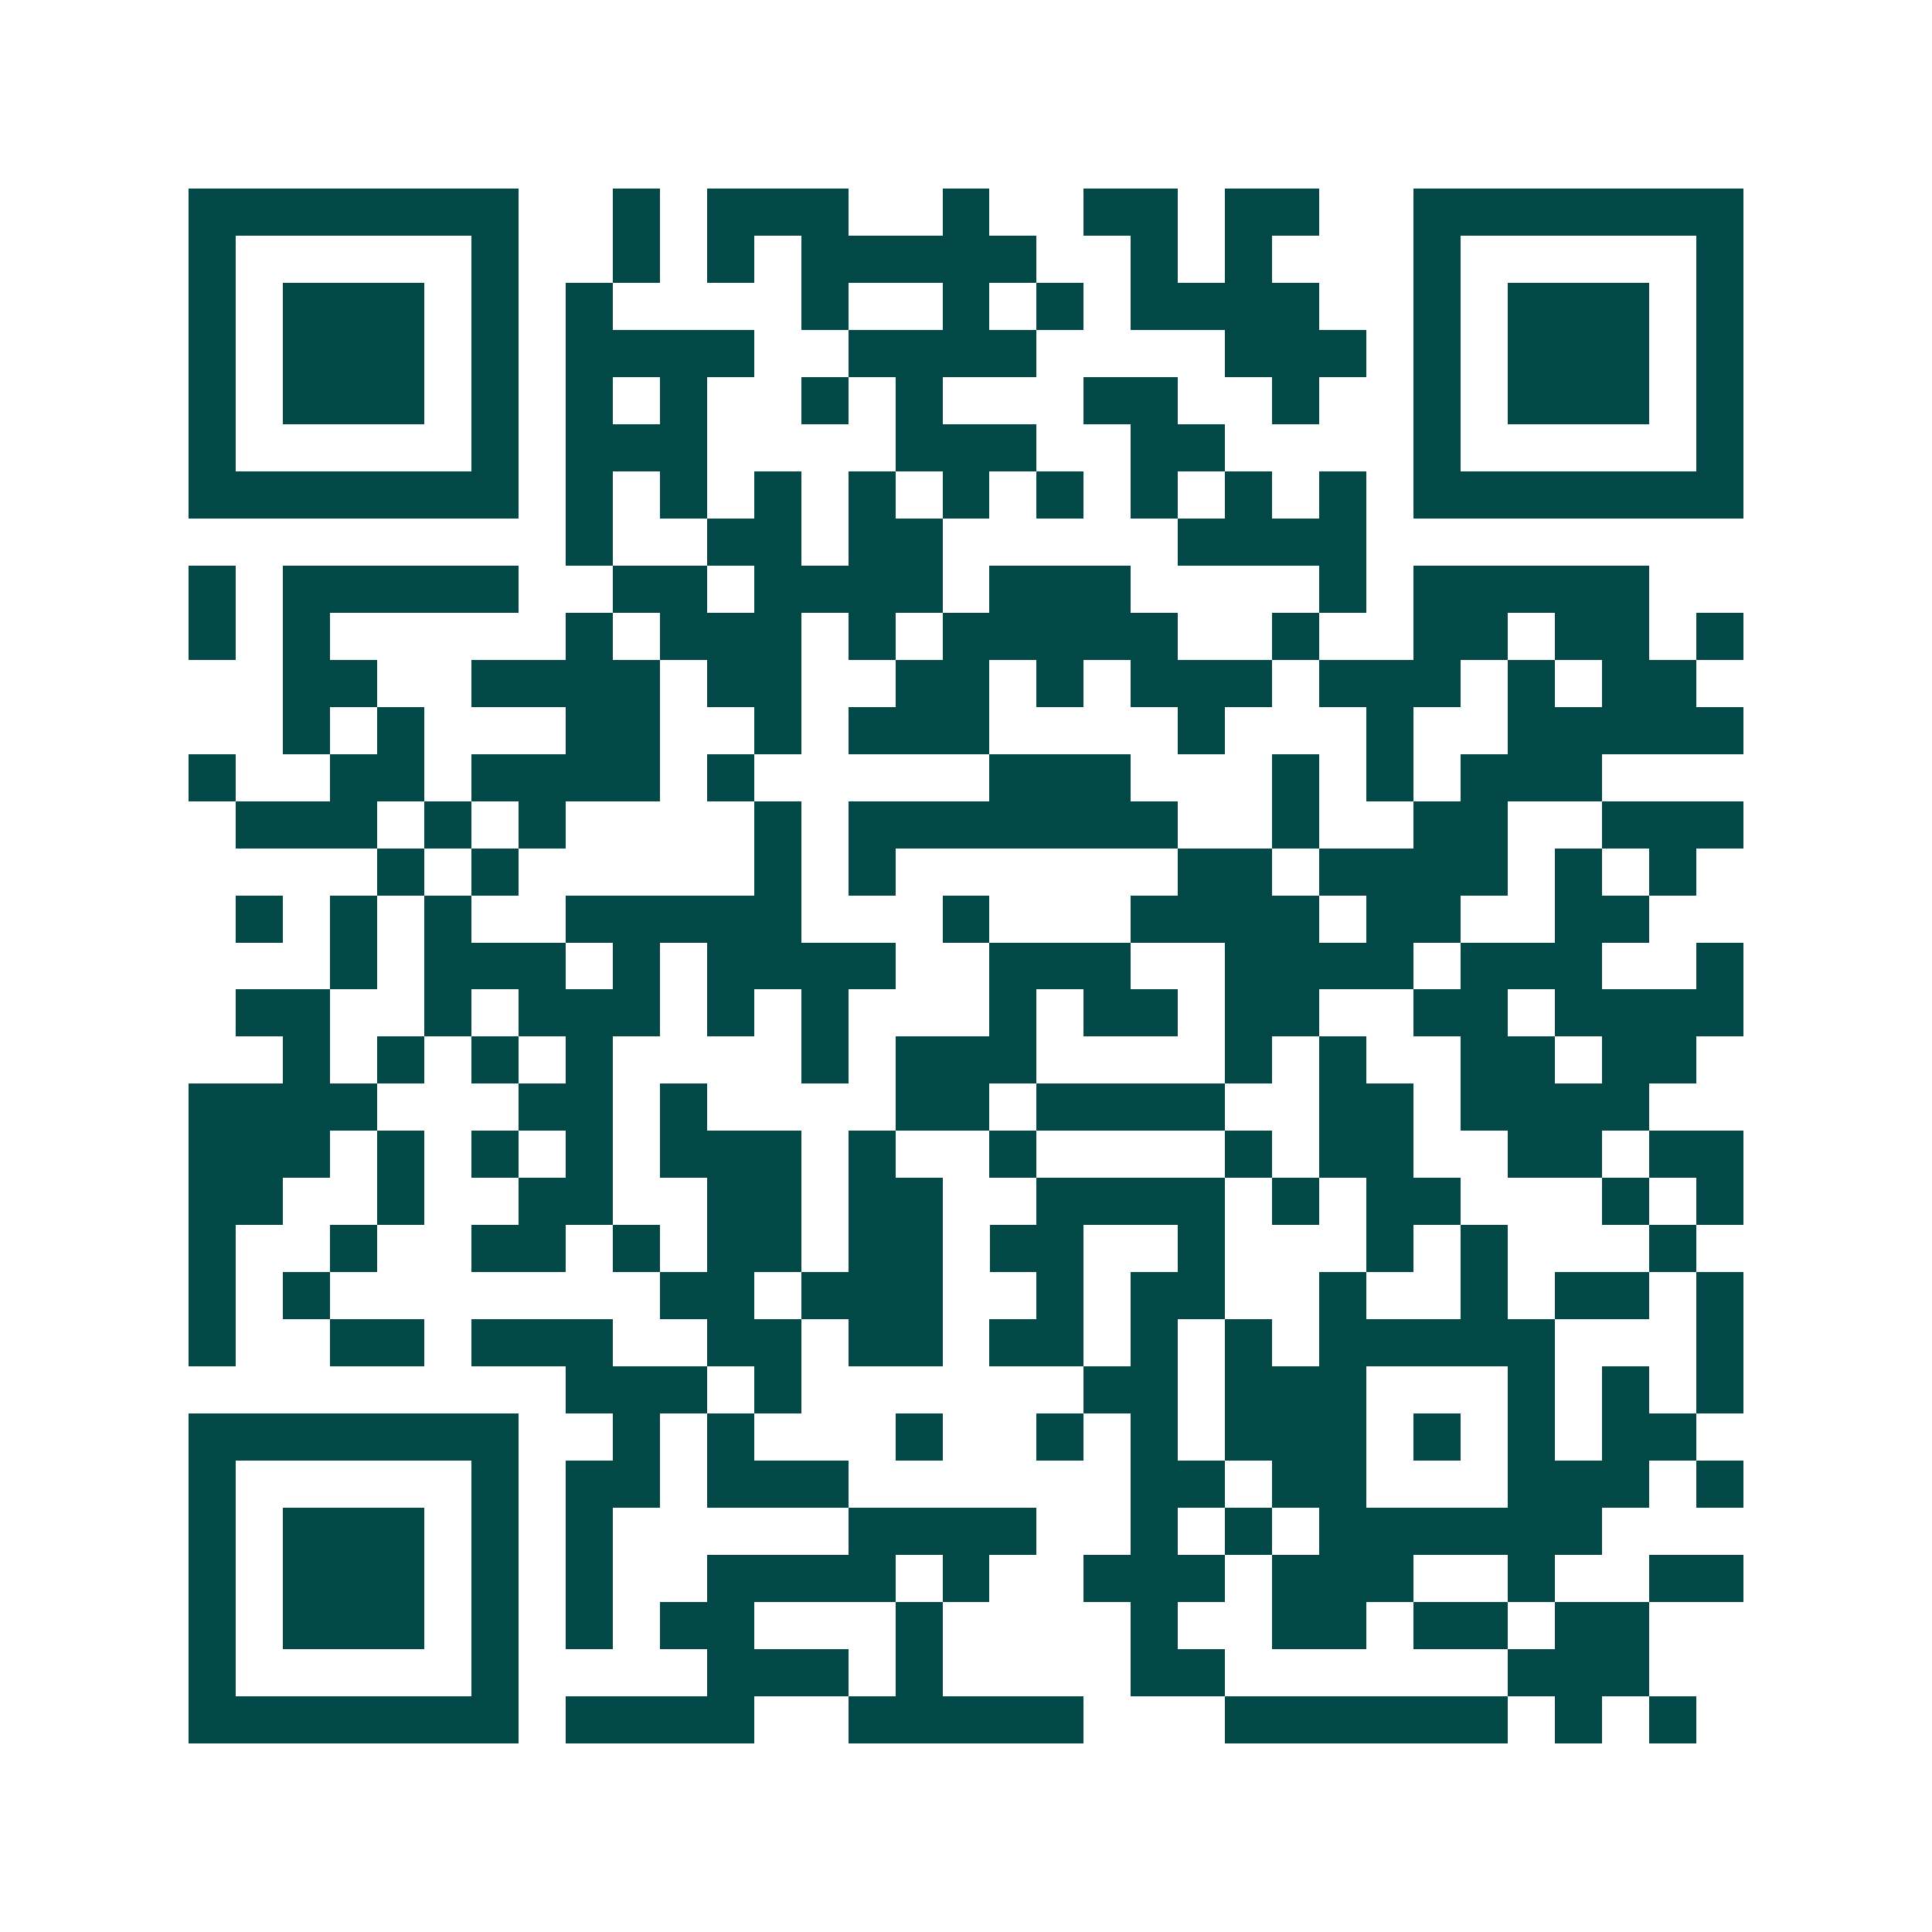 <svg xmlns="http://www.w3.org/2000/svg" width="200" height="200" viewBox="0 0 41 41" shape-rendering="crispEdges"><path fill="#ffffff" d="M0 0h41v41H0z"/><path stroke="#014847" d="M4 4.5h7m2 0h1m1 0h3m2 0h1m2 0h2m1 0h2m2 0h7M4 5.5h1m5 0h1m2 0h1m1 0h1m1 0h5m2 0h1m1 0h1m3 0h1m5 0h1M4 6.5h1m1 0h3m1 0h1m1 0h1m4 0h1m2 0h1m1 0h1m1 0h4m2 0h1m1 0h3m1 0h1M4 7.5h1m1 0h3m1 0h1m1 0h4m2 0h4m4 0h3m1 0h1m1 0h3m1 0h1M4 8.5h1m1 0h3m1 0h1m1 0h1m1 0h1m2 0h1m1 0h1m3 0h2m2 0h1m2 0h1m1 0h3m1 0h1M4 9.5h1m5 0h1m1 0h3m4 0h3m2 0h2m4 0h1m5 0h1M4 10.5h7m1 0h1m1 0h1m1 0h1m1 0h1m1 0h1m1 0h1m1 0h1m1 0h1m1 0h1m1 0h7M12 11.5h1m2 0h2m1 0h2m5 0h4M4 12.5h1m1 0h5m2 0h2m1 0h4m1 0h3m4 0h1m1 0h5M4 13.5h1m1 0h1m5 0h1m1 0h3m1 0h1m1 0h5m2 0h1m2 0h2m1 0h2m1 0h1M6 14.5h2m2 0h4m1 0h2m2 0h2m1 0h1m1 0h3m1 0h3m1 0h1m1 0h2M6 15.5h1m1 0h1m3 0h2m2 0h1m1 0h3m4 0h1m3 0h1m2 0h5M4 16.5h1m2 0h2m1 0h4m1 0h1m5 0h3m3 0h1m1 0h1m1 0h3M5 17.5h3m1 0h1m1 0h1m4 0h1m1 0h7m2 0h1m2 0h2m2 0h3M8 18.5h1m1 0h1m5 0h1m1 0h1m6 0h2m1 0h4m1 0h1m1 0h1M5 19.5h1m1 0h1m1 0h1m2 0h5m3 0h1m3 0h4m1 0h2m2 0h2M7 20.5h1m1 0h3m1 0h1m1 0h4m2 0h3m2 0h4m1 0h3m2 0h1M5 21.5h2m2 0h1m1 0h3m1 0h1m1 0h1m3 0h1m1 0h2m1 0h2m2 0h2m1 0h4M6 22.5h1m1 0h1m1 0h1m1 0h1m4 0h1m1 0h3m4 0h1m1 0h1m2 0h2m1 0h2M4 23.5h4m3 0h2m1 0h1m4 0h2m1 0h4m2 0h2m1 0h4M4 24.5h3m1 0h1m1 0h1m1 0h1m1 0h3m1 0h1m2 0h1m4 0h1m1 0h2m2 0h2m1 0h2M4 25.5h2m2 0h1m2 0h2m2 0h2m1 0h2m2 0h4m1 0h1m1 0h2m3 0h1m1 0h1M4 26.5h1m2 0h1m2 0h2m1 0h1m1 0h2m1 0h2m1 0h2m2 0h1m3 0h1m1 0h1m3 0h1M4 27.5h1m1 0h1m7 0h2m1 0h3m2 0h1m1 0h2m2 0h1m2 0h1m1 0h2m1 0h1M4 28.5h1m2 0h2m1 0h3m2 0h2m1 0h2m1 0h2m1 0h1m1 0h1m1 0h5m3 0h1M12 29.5h3m1 0h1m6 0h2m1 0h3m3 0h1m1 0h1m1 0h1M4 30.5h7m2 0h1m1 0h1m3 0h1m2 0h1m1 0h1m1 0h3m1 0h1m1 0h1m1 0h2M4 31.5h1m5 0h1m1 0h2m1 0h3m6 0h2m1 0h2m3 0h3m1 0h1M4 32.5h1m1 0h3m1 0h1m1 0h1m5 0h4m2 0h1m1 0h1m1 0h6M4 33.5h1m1 0h3m1 0h1m1 0h1m2 0h4m1 0h1m2 0h3m1 0h3m2 0h1m2 0h2M4 34.5h1m1 0h3m1 0h1m1 0h1m1 0h2m3 0h1m4 0h1m2 0h2m1 0h2m1 0h2M4 35.5h1m5 0h1m4 0h3m1 0h1m4 0h2m6 0h3M4 36.5h7m1 0h4m2 0h5m3 0h6m1 0h1m1 0h1"/></svg>
